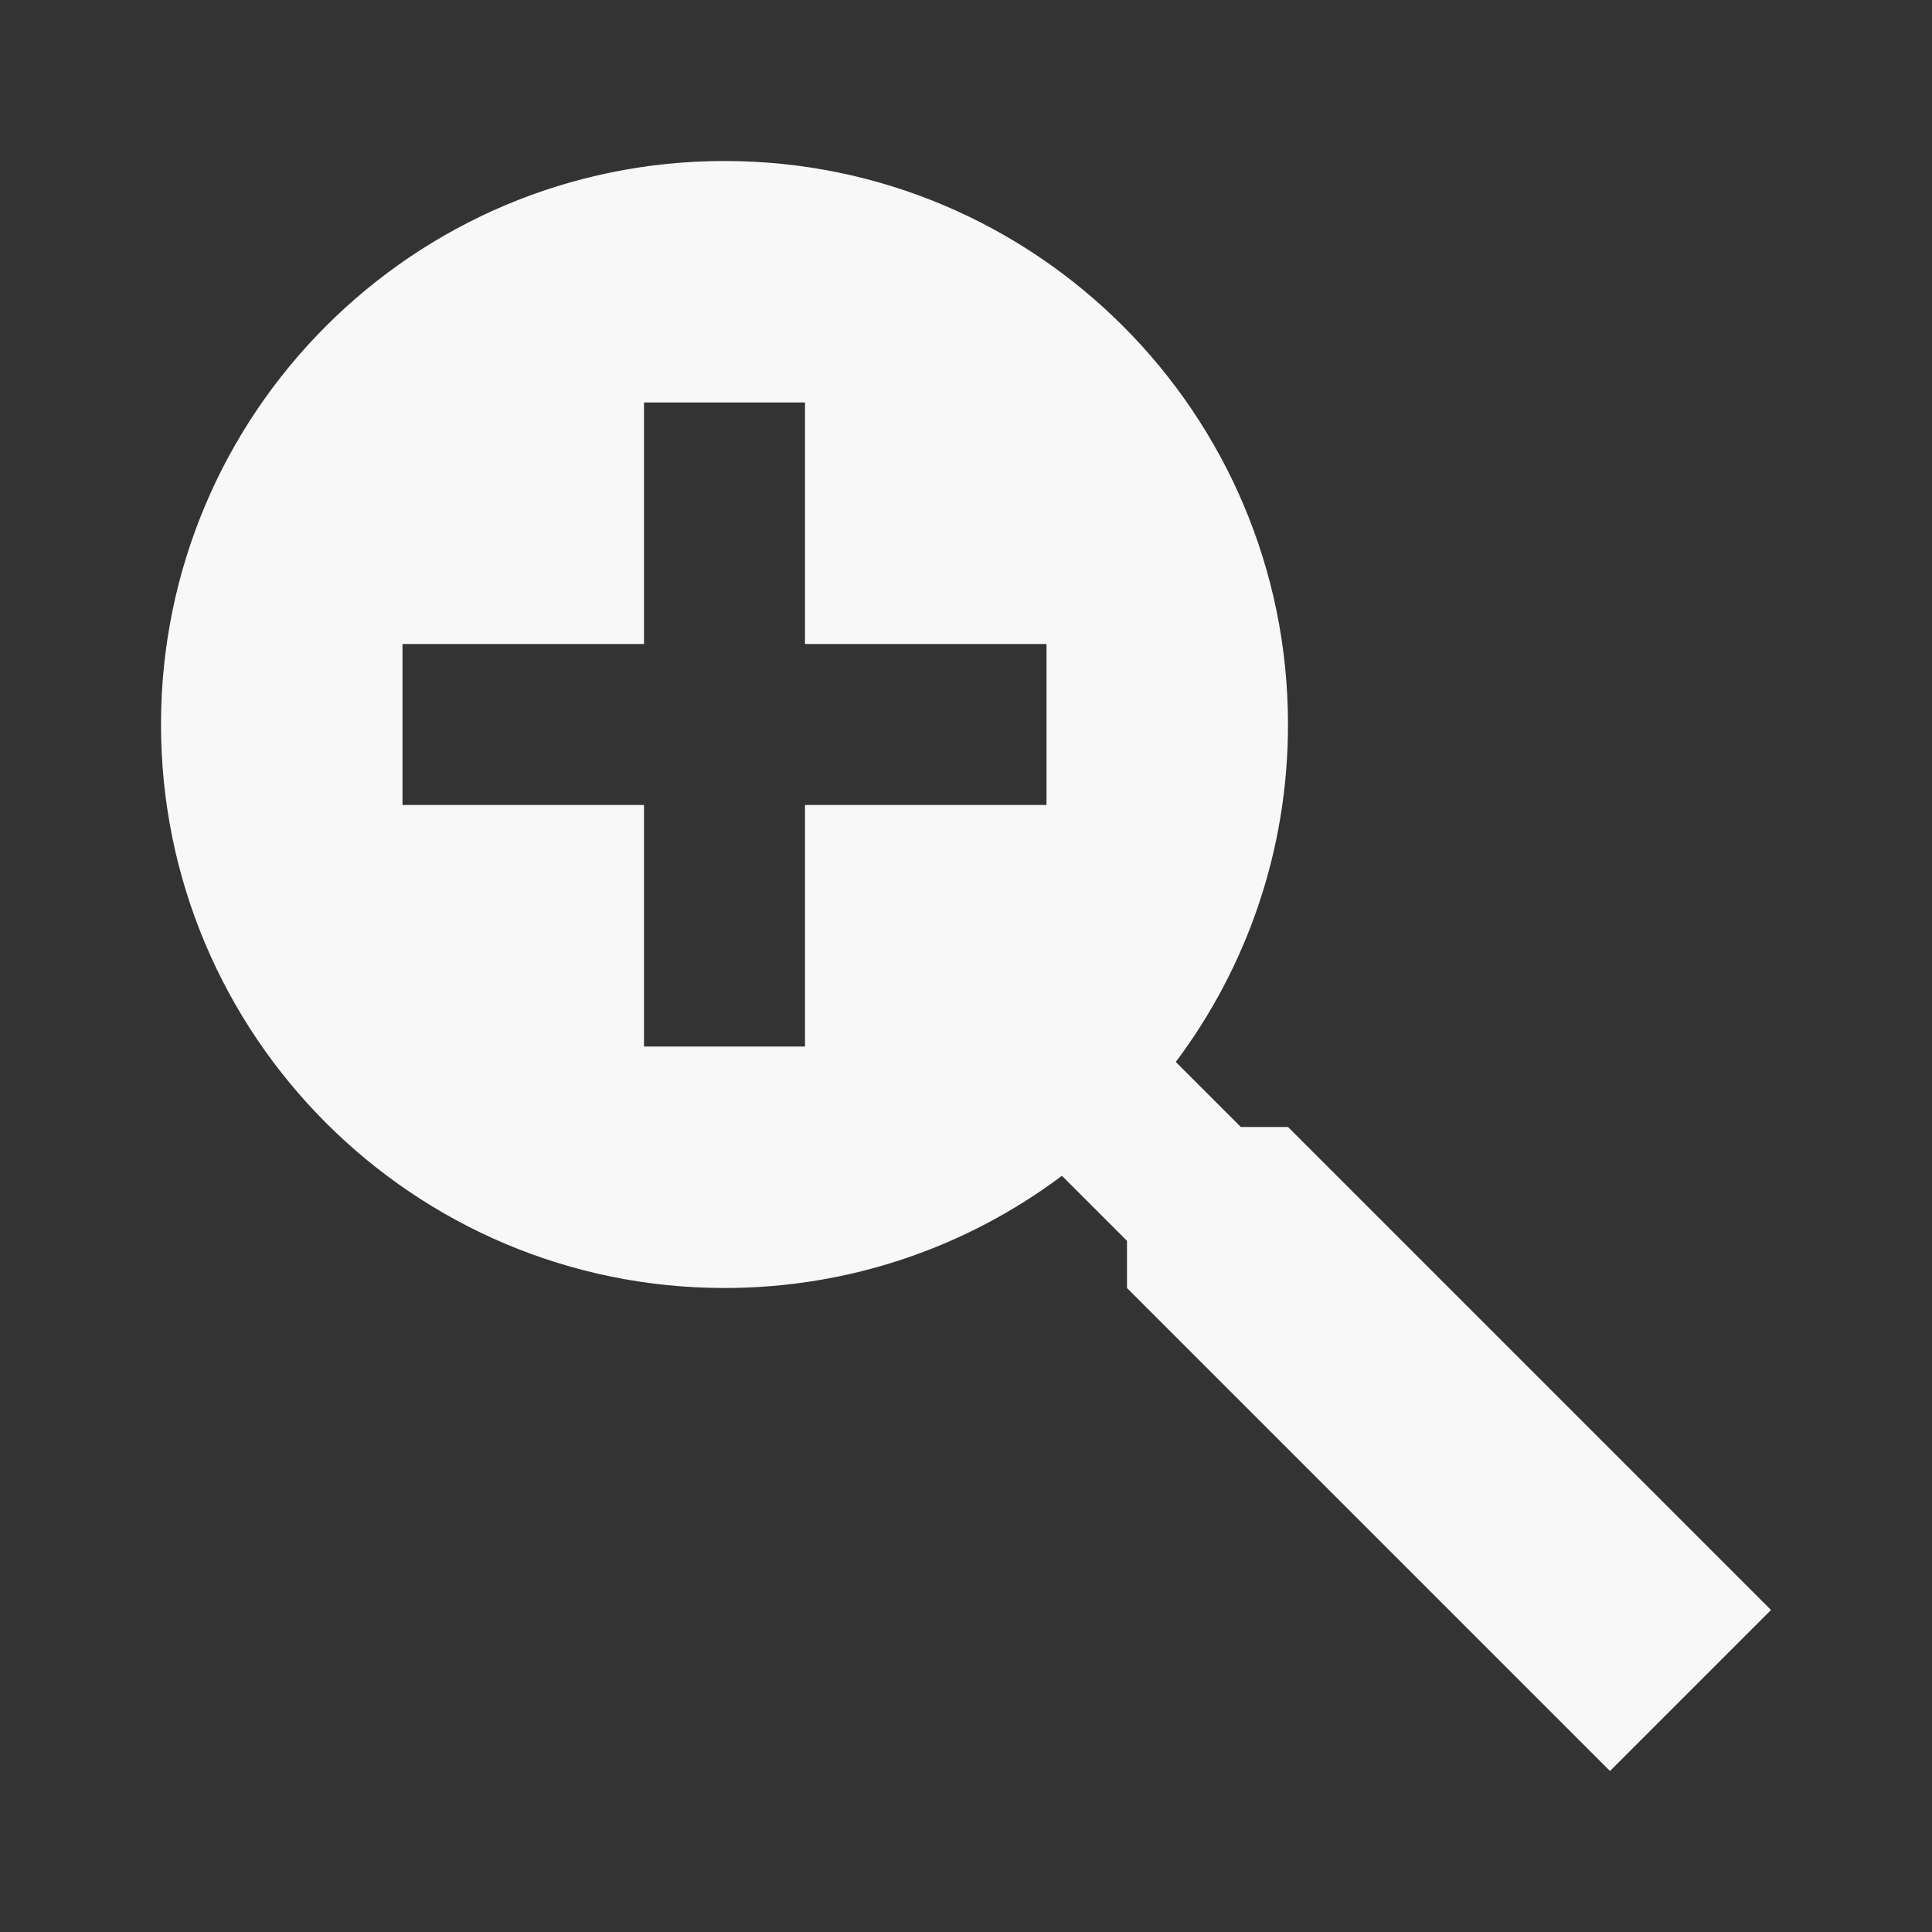 ﻿<?xml version="1.0" encoding="utf-8"?>
<!DOCTYPE svg PUBLIC "-//W3C//DTD SVG 1.1//EN" "http://www.w3.org/Graphics/SVG/1.1/DTD/svg11.dtd">
<svg xmlns="http://www.w3.org/2000/svg" xmlns:xlink="http://www.w3.org/1999/xlink" version="1.1" baseProfile="full" width="24" height="24" viewBox="0 0 24.00 24.00" enable-background="new 0 0 24.00 24.00" xml:space="preserve">
	<rect x="0" y="0" width="24.00" height="24.00" fill="#333333" stroke="none"/>
	<path fill="#F8F8F8" fill-opacity="1" stroke-width="0.2" stroke-linejoin="round" d="M 9,2C 12.866,2 16,5.134 16,9C 16,10.572 15.482,12.024 14.606,13.192L 15.414,14L 16,14L 22,20L 20,22L 14,16L 14,15.414L 13.192,14.606C 12.024,15.482 10.572,16 9,16C 5.134,16 2,12.866 2,9C 2,5.134 5.134,2 9,2 Z M 8,5L 8,8L 5,8L 5,10L 8,10L 8,13L 10,13L 10,10L 13,10L 13,8L 10,8L 10,5L 8,5 Z "/>
</svg>
